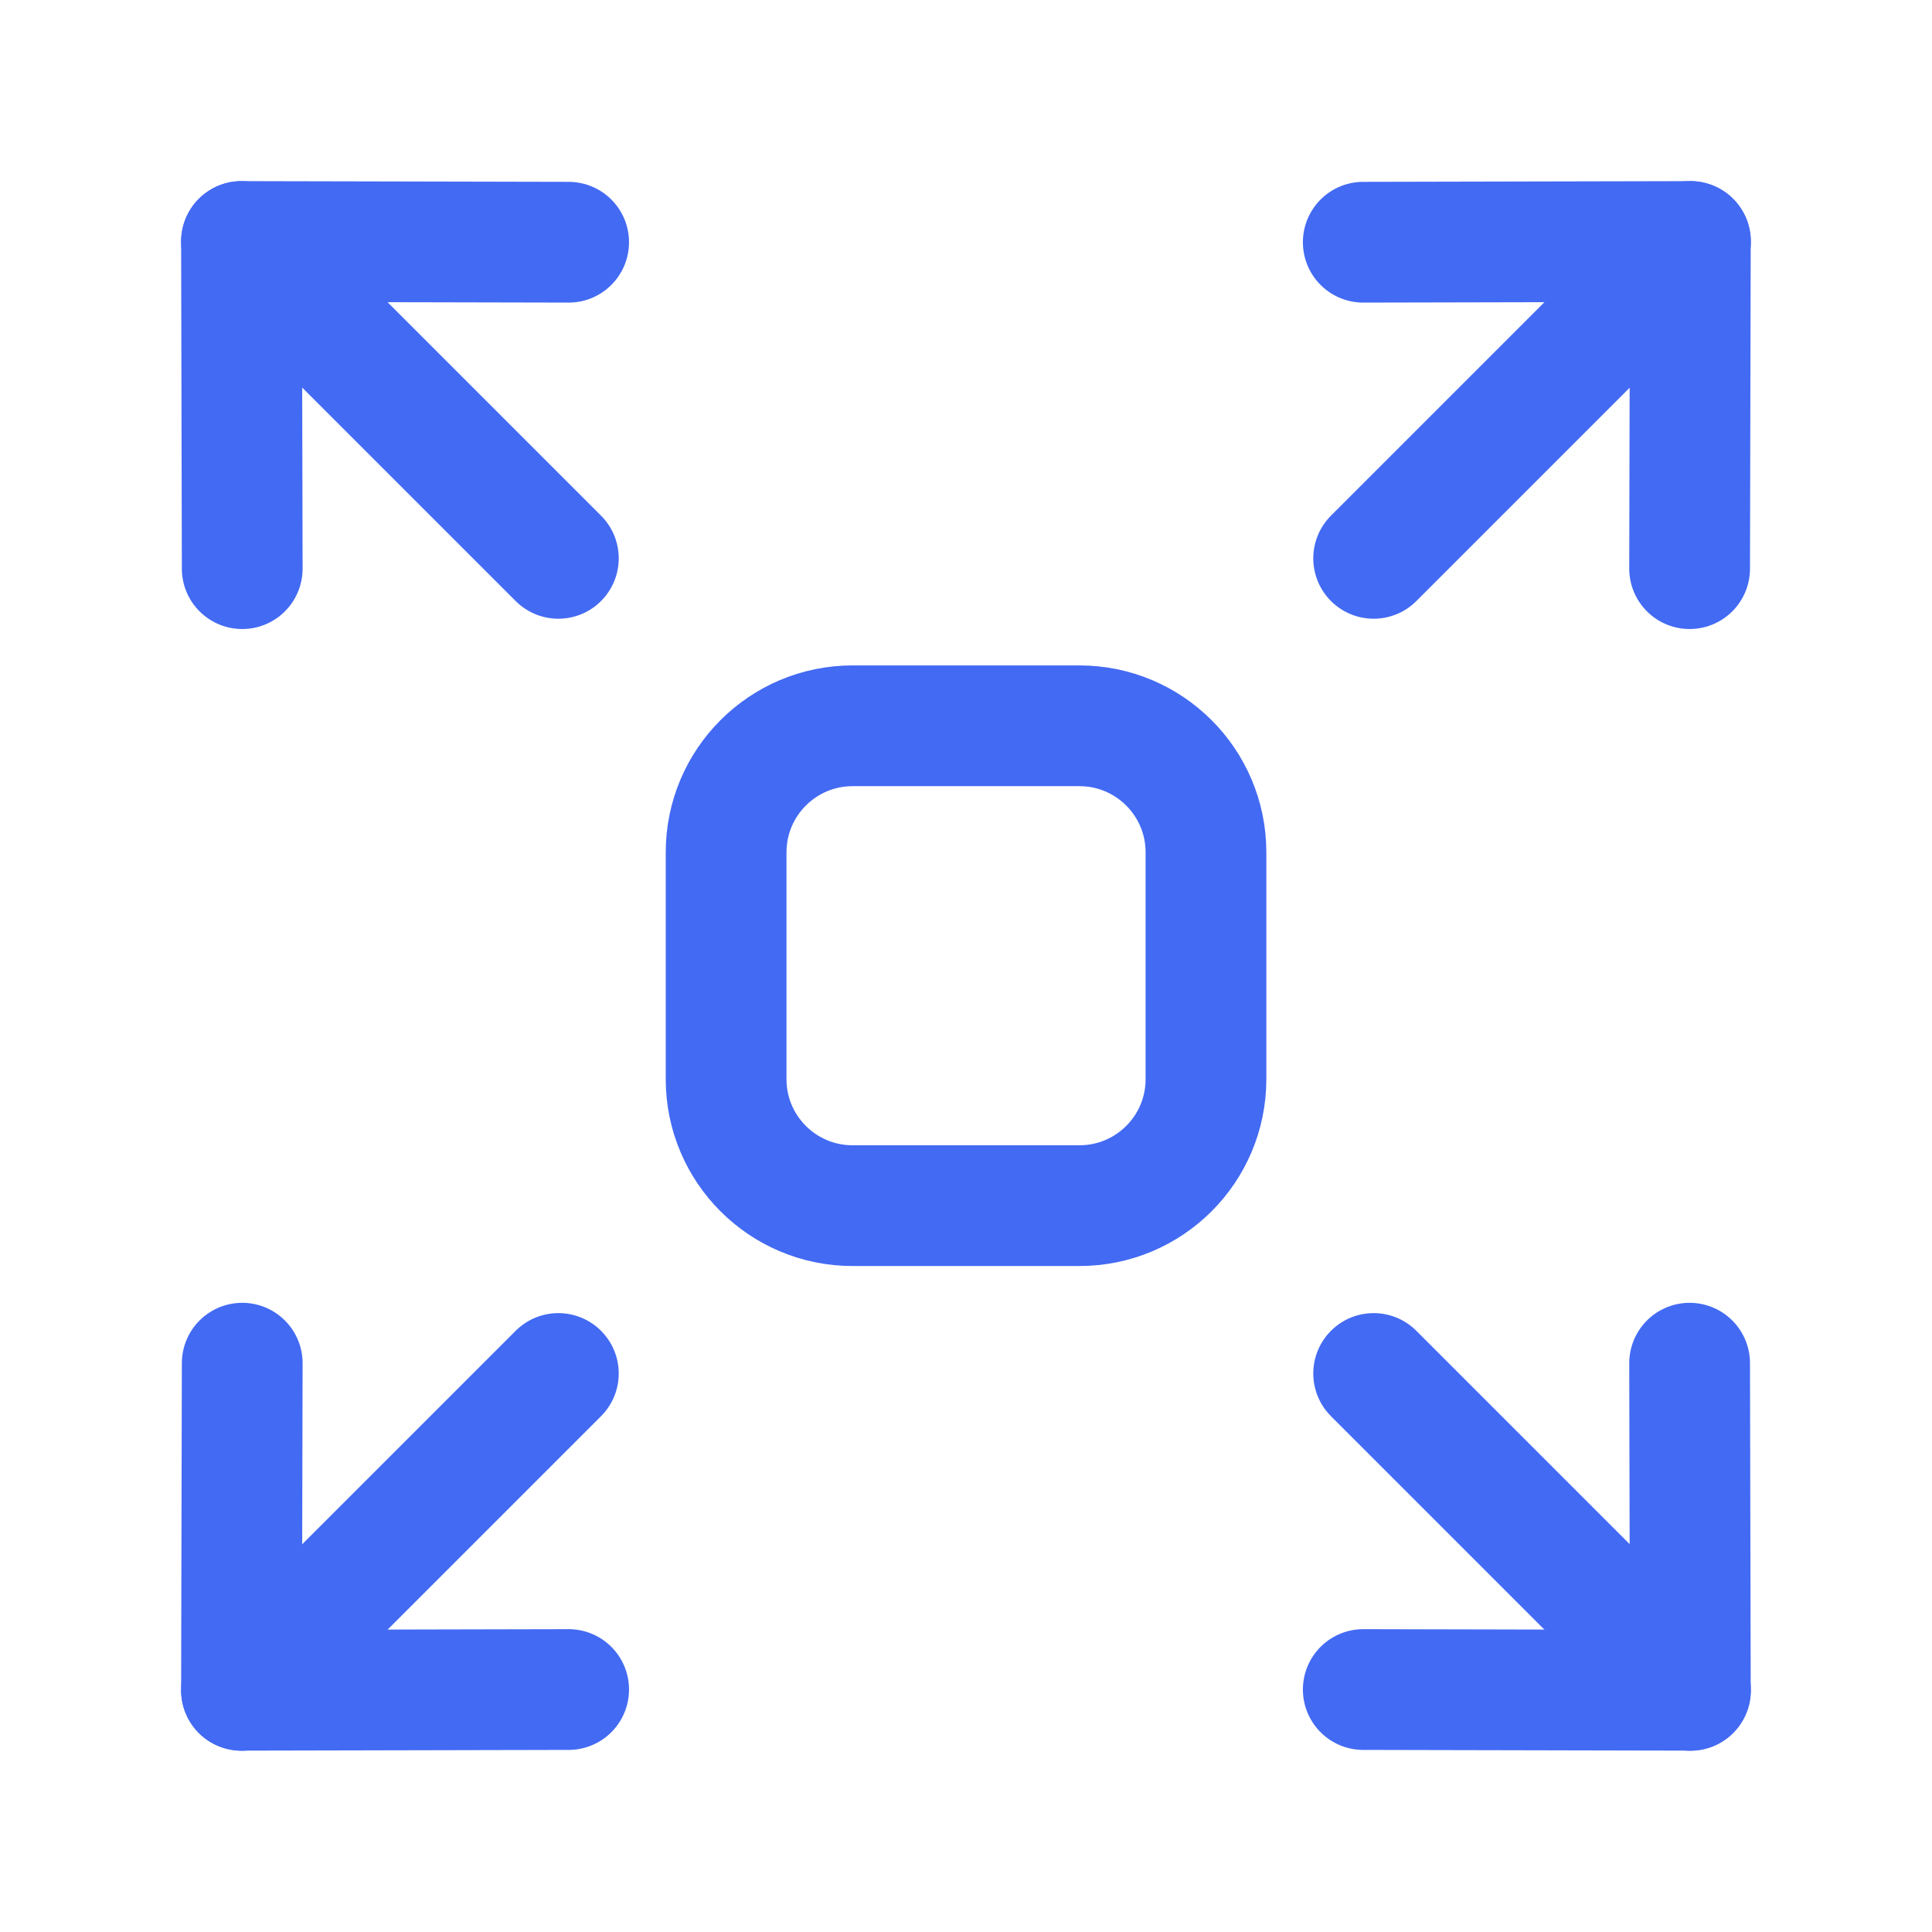 <?xml version="1.0" encoding="UTF-8"?>
<svg width="24" height="24" viewBox="0 0 24 24" fill="none" xmlns="http://www.w3.org/2000/svg">
<path fill-rule="evenodd" clip-rule="evenodd" d="M13.409 14.977H10.591C9.724 14.977 9.02 14.274 9.02 13.406V10.588C9.02 9.72 9.724 9.016 10.591 9.016H13.409C14.277 9.016 14.981 9.72 14.981 10.588V13.406C14.981 14.274 14.277 14.977 13.409 14.977Z" stroke="#436af3" stroke-width="1.5" stroke-linecap="round" stroke-linejoin="round"></path>
<path d="M21 3L17.064 6.936" stroke="#436af3" stroke-width="1.5" stroke-linecap="round" stroke-linejoin="round"></path>
<path d="M16.935 3.009L20.998 3L20.989 7.064" stroke="#436af3" stroke-width="1.5" stroke-linecap="round" stroke-linejoin="round"></path>
<path d="M21 20.998L17.064 17.062" stroke="#436af3" stroke-width="1.5" stroke-linecap="round" stroke-linejoin="round"></path>
<path d="M16.935 20.988L20.998 20.997L20.989 16.934" stroke="#436af3" stroke-width="1.5" stroke-linecap="round" stroke-linejoin="round"></path>
<path d="M3 3L6.936 6.936" stroke="#436af3" stroke-width="1.5" stroke-linecap="round" stroke-linejoin="round"></path>
<path d="M7.064 3.009L3 3L3.009 7.064" stroke="#436af3" stroke-width="1.5" stroke-linecap="round" stroke-linejoin="round"></path>
<path d="M3 20.998L6.936 17.062" stroke="#436af3" stroke-width="1.5" stroke-linecap="round" stroke-linejoin="round"></path>
<path d="M7.064 20.988L3 20.997L3.009 16.934" stroke="#436af3" stroke-width="1.5" stroke-linecap="round" stroke-linejoin="round"></path>
</svg>